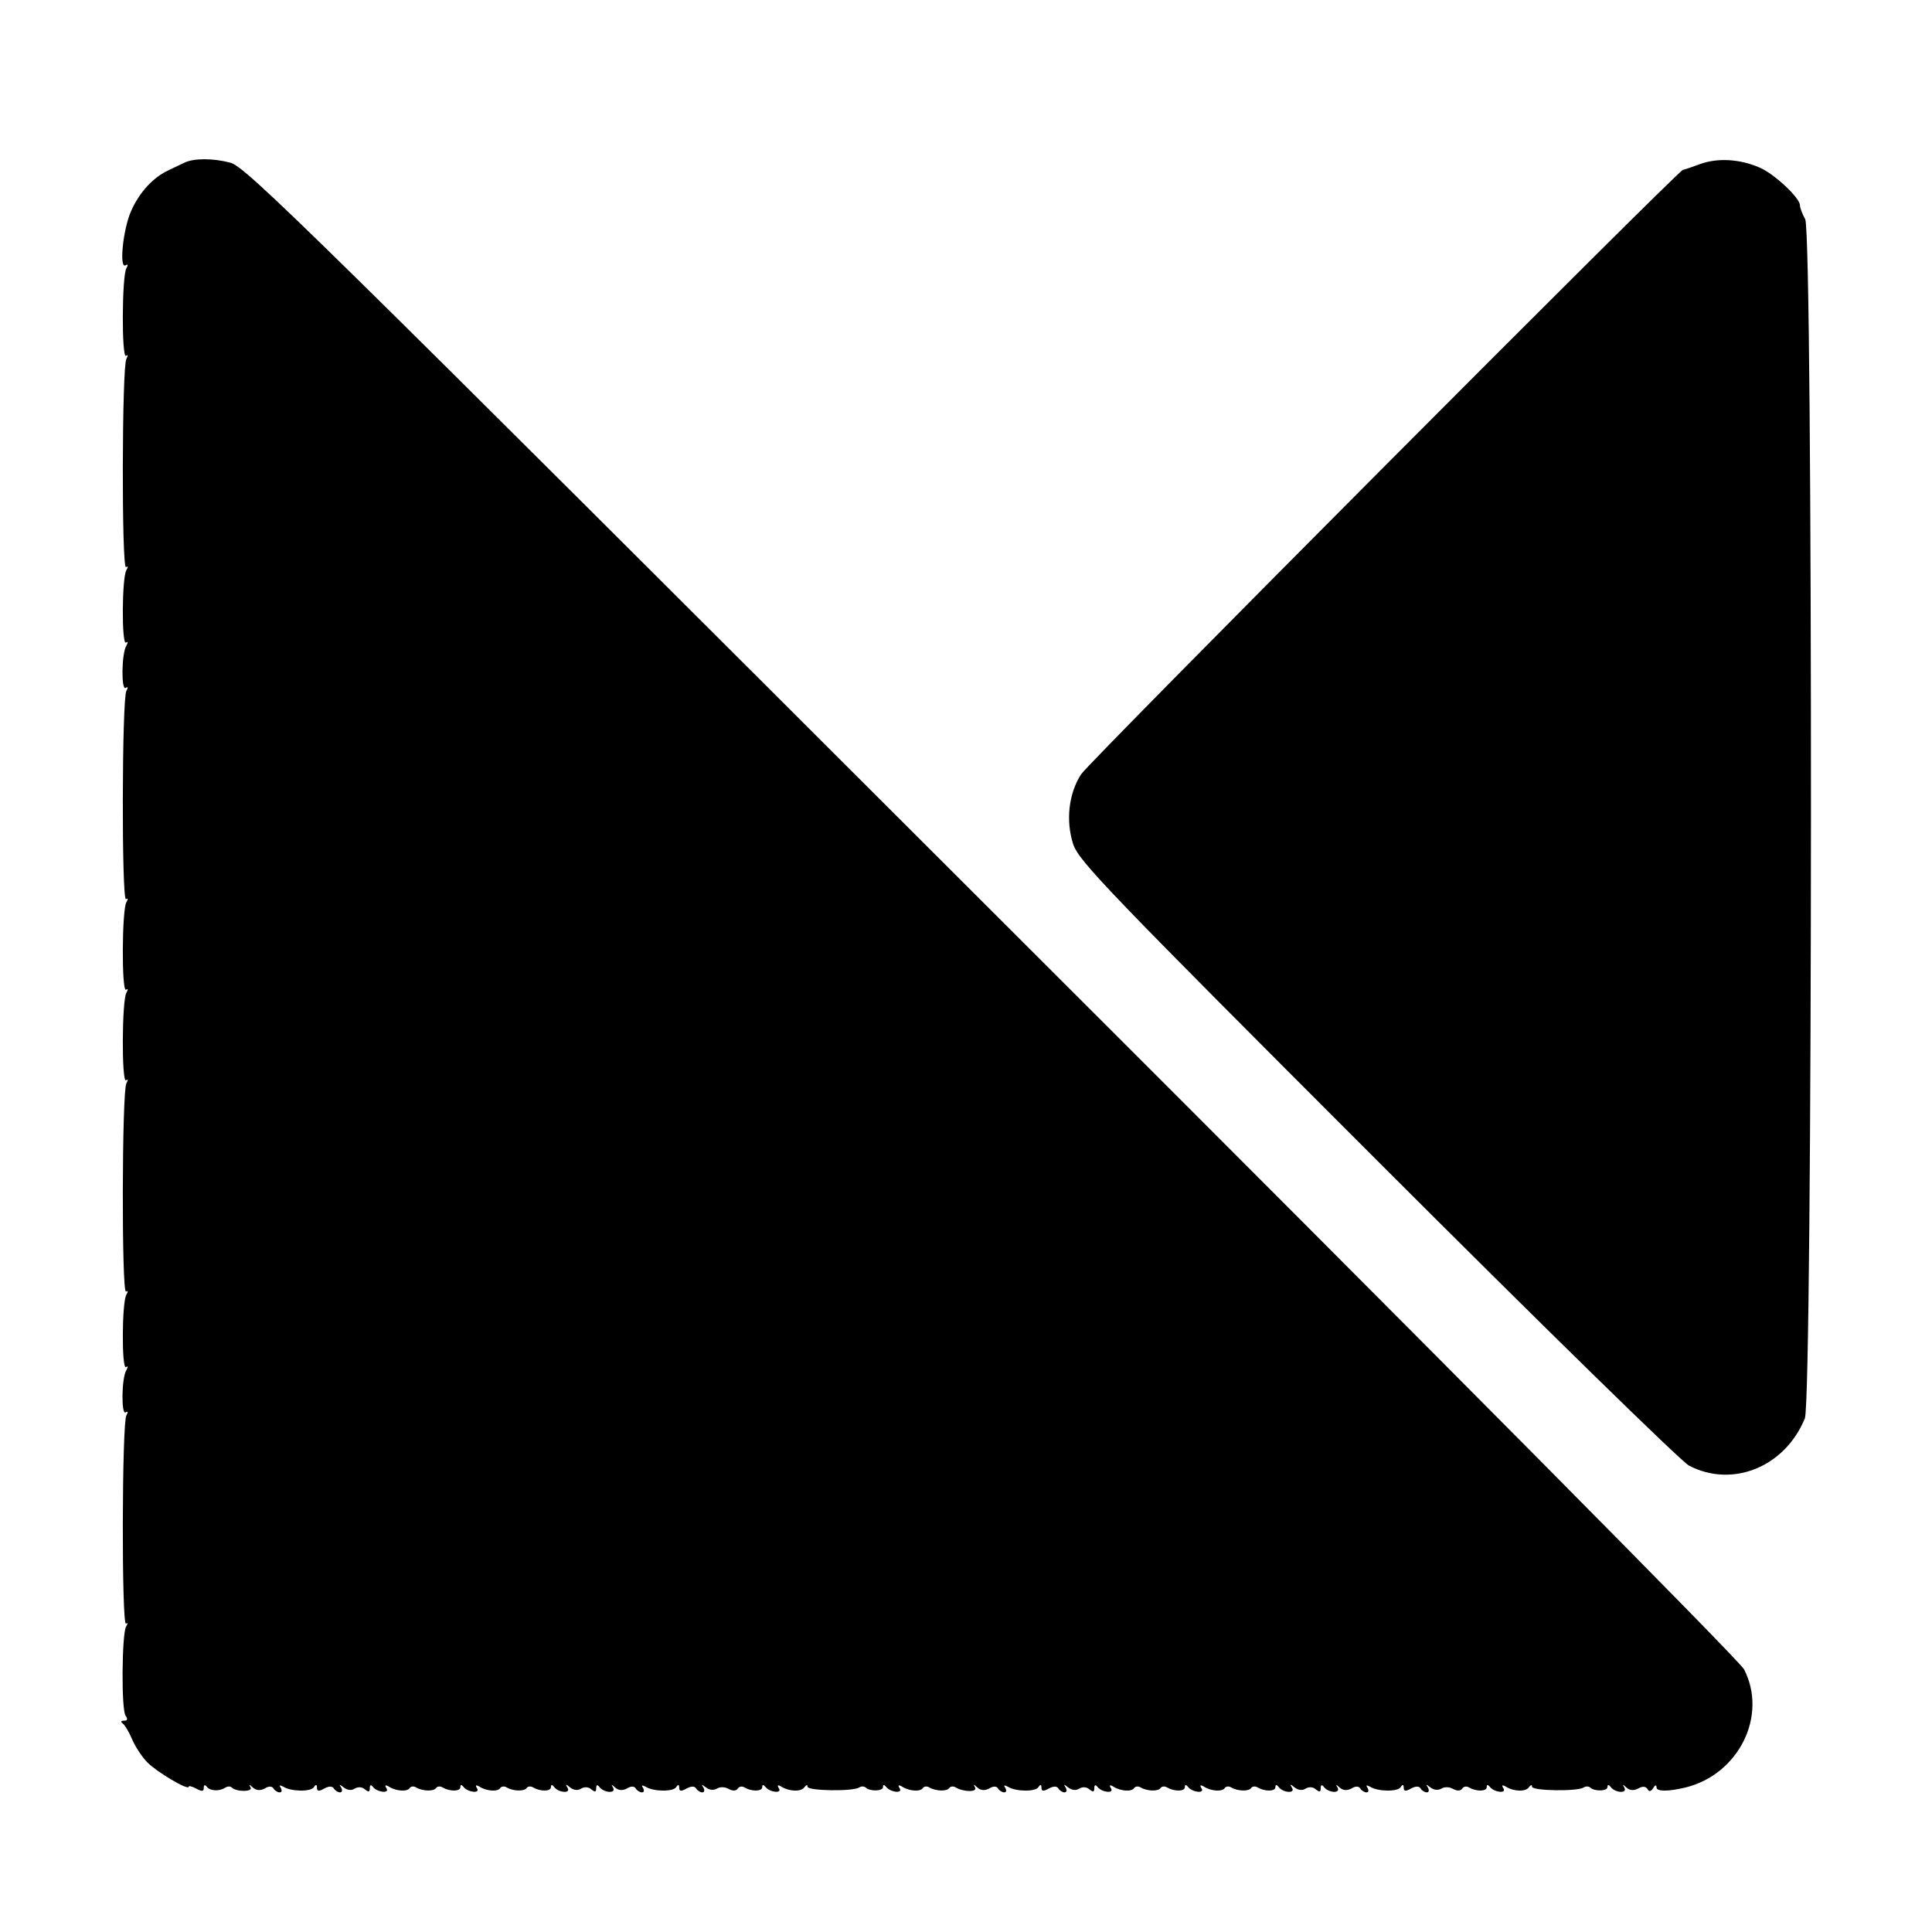 <?xml version="1.0" standalone="no"?>
<!DOCTYPE svg PUBLIC "-//W3C//DTD SVG 20010904//EN"
 "http://www.w3.org/TR/2001/REC-SVG-20010904/DTD/svg10.dtd">
<svg version="1.0" xmlns="http://www.w3.org/2000/svg"
 width="512pt" height="512pt" viewBox="0 0 512 512"
 preserveAspectRatio="xMidYMid meet">
<g transform="translate(0,512) scale(0.1,-0.1)"
fill="#000000" stroke="none">
<path d="M489 4689 c-8 -4 -27 -13 -42 -20 -41 -19 -77 -58 -99 -107 -22 -48
-33 -156 -15 -145 6 4 7 1 2 -8 -12 -19 -13 -239 -1 -232 5 4 6 1 1 -8 -12
-18 -13 -559 -1 -552 5 4 6 0 1 -8 -12 -19 -13 -199 -1 -192 5 4 6 1 1 -8 -13
-20 -14 -120 -2 -112 6 4 7 1 2 -8 -12 -18 -13 -559 -1 -552 5 4 6 0 1 -8 -12
-19 -13 -239 -1 -232 5 4 6 1 1 -8 -12 -19 -13 -239 -1 -232 5 4 6 1 1 -8 -12
-18 -13 -559 -1 -552 5 4 6 0 1 -8 -12 -19 -13 -199 -1 -192 5 4 6 1 1 -8 -13
-20 -14 -120 -2 -112 6 4 7 1 2 -8 -12 -18 -13 -559 -1 -552 5 4 5 0 0 -8 -11
-19 -13 -221 -1 -236 6 -9 5 -13 -4 -13 -9 0 -10 -3 -3 -8 5 -4 16 -22 24 -41
8 -19 26 -47 41 -62 26 -26 109 -75 109 -64 0 3 9 1 20 -5 15 -8 20 -8 20 2 0
8 3 9 8 3 8 -11 32 -13 48 -3 6 4 14 5 18 1 12 -12 57 -12 50 0 -5 9 -4 9 6 0
9 -8 19 -9 31 -3 11 7 20 7 24 0 3 -5 11 -10 16 -10 6 0 7 5 3 12 -5 7 -3 8 7
3 20 -13 73 -14 81 -1 5 8 8 7 8 -2 0 -9 5 -10 19 -2 13 7 22 7 26 0 3 -5 11
-10 16 -10 6 0 7 6 3 13 -6 9 -5 9 7 0 9 -7 20 -9 29 -3 9 5 19 5 27 -2 10 -8
13 -7 13 3 0 9 3 10 8 4 11 -15 46 -19 36 -4 -5 8 -3 10 7 4 19 -12 49 -14 55
-3 3 4 11 5 17 1 17 -10 47 -11 53 -1 3 4 11 5 17 1 19 -11 47 -11 47 1 0 7 3
7 8 1 11 -15 46 -19 36 -4 -5 8 -3 10 7 4 19 -12 49 -14 55 -3 3 4 11 5 17 1
17 -10 47 -11 53 -1 3 4 11 5 17 1 19 -11 47 -11 47 1 0 7 3 7 8 1 11 -16 46
-19 36 -3 -6 10 -5 11 7 1 9 -7 20 -9 29 -3 9 5 19 5 27 -2 10 -8 13 -7 13 3
0 9 3 10 8 4 11 -16 45 -19 37 -3 -6 10 -5 10 5 1 9 -8 19 -9 31 -3 11 7 20 7
24 0 3 -5 11 -10 16 -10 6 0 7 5 3 12 -5 7 -3 8 7 3 20 -13 73 -14 81 -1 5 8
8 7 8 -2 0 -9 5 -10 19 -2 13 7 22 7 26 0 3 -5 11 -10 16 -10 6 0 7 6 3 13 -6
9 -5 9 7 0 9 -7 20 -8 29 -3 8 5 21 5 31 -1 12 -6 20 -5 24 1 4 6 12 7 18 3
19 -11 47 -11 47 1 0 7 3 7 8 1 11 -15 46 -19 36 -4 -5 8 -3 10 7 4 21 -13 53
-14 61 -1 5 6 8 7 8 1 0 -11 120 -13 137 -2 6 4 13 3 17 0 11 -11 46 -10 46 1
0 7 3 7 8 1 11 -15 46 -19 36 -4 -5 8 -3 10 7 4 19 -12 49 -14 55 -3 3 4 11 5
17 1 17 -10 47 -11 53 -1 3 4 11 5 17 1 20 -12 58 -13 51 0 -5 9 -4 9 6 0 9
-8 19 -9 31 -3 11 7 20 7 24 0 3 -5 11 -10 16 -10 6 0 7 5 3 12 -5 7 -3 8 7 3
20 -13 73 -14 81 -1 5 8 8 7 8 -2 0 -9 5 -10 19 -2 13 7 22 7 26 0 3 -5 11
-10 16 -10 6 0 7 6 3 13 -6 9 -5 9 7 0 9 -7 20 -9 29 -3 9 5 19 5 27 -2 10 -8
13 -7 13 3 0 9 3 10 8 4 11 -15 46 -19 36 -4 -5 8 -3 10 7 4 19 -12 49 -14 55
-3 3 4 11 5 17 1 17 -10 47 -11 53 -1 3 4 11 5 17 1 19 -11 47 -11 47 1 0 7 3
7 8 1 11 -15 46 -19 36 -4 -5 8 -3 10 7 4 19 -12 49 -14 55 -3 3 4 11 5 17 1
17 -10 47 -11 53 -1 3 4 11 5 17 1 19 -11 47 -11 47 1 0 7 3 7 8 1 11 -16 46
-19 36 -3 -6 10 -5 11 7 1 9 -7 20 -9 29 -3 9 5 19 5 27 -2 10 -8 13 -7 13 3
0 9 3 10 8 4 11 -16 45 -19 37 -3 -6 10 -5 10 5 1 9 -8 19 -9 31 -3 11 7 20 7
24 0 3 -5 11 -10 16 -10 6 0 7 5 3 12 -5 7 -3 8 7 3 20 -13 73 -14 81 -1 5 8
8 7 8 -2 0 -9 5 -10 19 -2 13 7 22 7 26 0 3 -5 11 -10 16 -10 6 0 7 6 3 13 -6
9 -5 9 7 0 9 -7 20 -8 29 -3 8 5 21 5 31 -1 12 -6 20 -5 24 1 4 6 12 7 18 3
19 -11 47 -11 47 1 0 7 3 7 8 1 11 -15 46 -19 36 -4 -5 8 -3 10 7 4 21 -13 53
-14 61 -1 5 6 8 7 8 1 0 -11 120 -13 137 -2 6 4 13 3 17 0 11 -11 46 -10 46 1
0 7 3 7 8 1 11 -16 45 -19 37 -3 -6 10 -5 10 5 1 9 -8 19 -9 31 -3 12 7 20 6
25 -1 4 -8 9 -7 15 2 5 9 9 10 9 2 0 -11 31 -11 77 0 141 35 218 190 155 313
-13 24 -785 803 -1994 2010 -1826 1824 -1976 1972 -2018 1983 -46 12 -96 12
-121 0z"/>
<path d="M4505 4685 c-22 -8 -42 -15 -45 -15 -11 0 -1574 -1569 -1595 -1602
-33 -51 -41 -123 -21 -185 15 -45 87 -120 806 -839 434 -434 806 -798 826
-808 115 -60 254 -4 307 125 21 52 22 3137 1 3178 -8 14 -14 31 -14 37 0 20
-69 84 -107 100 -53 23 -112 26 -158 9z"/>
</g>
</svg>
